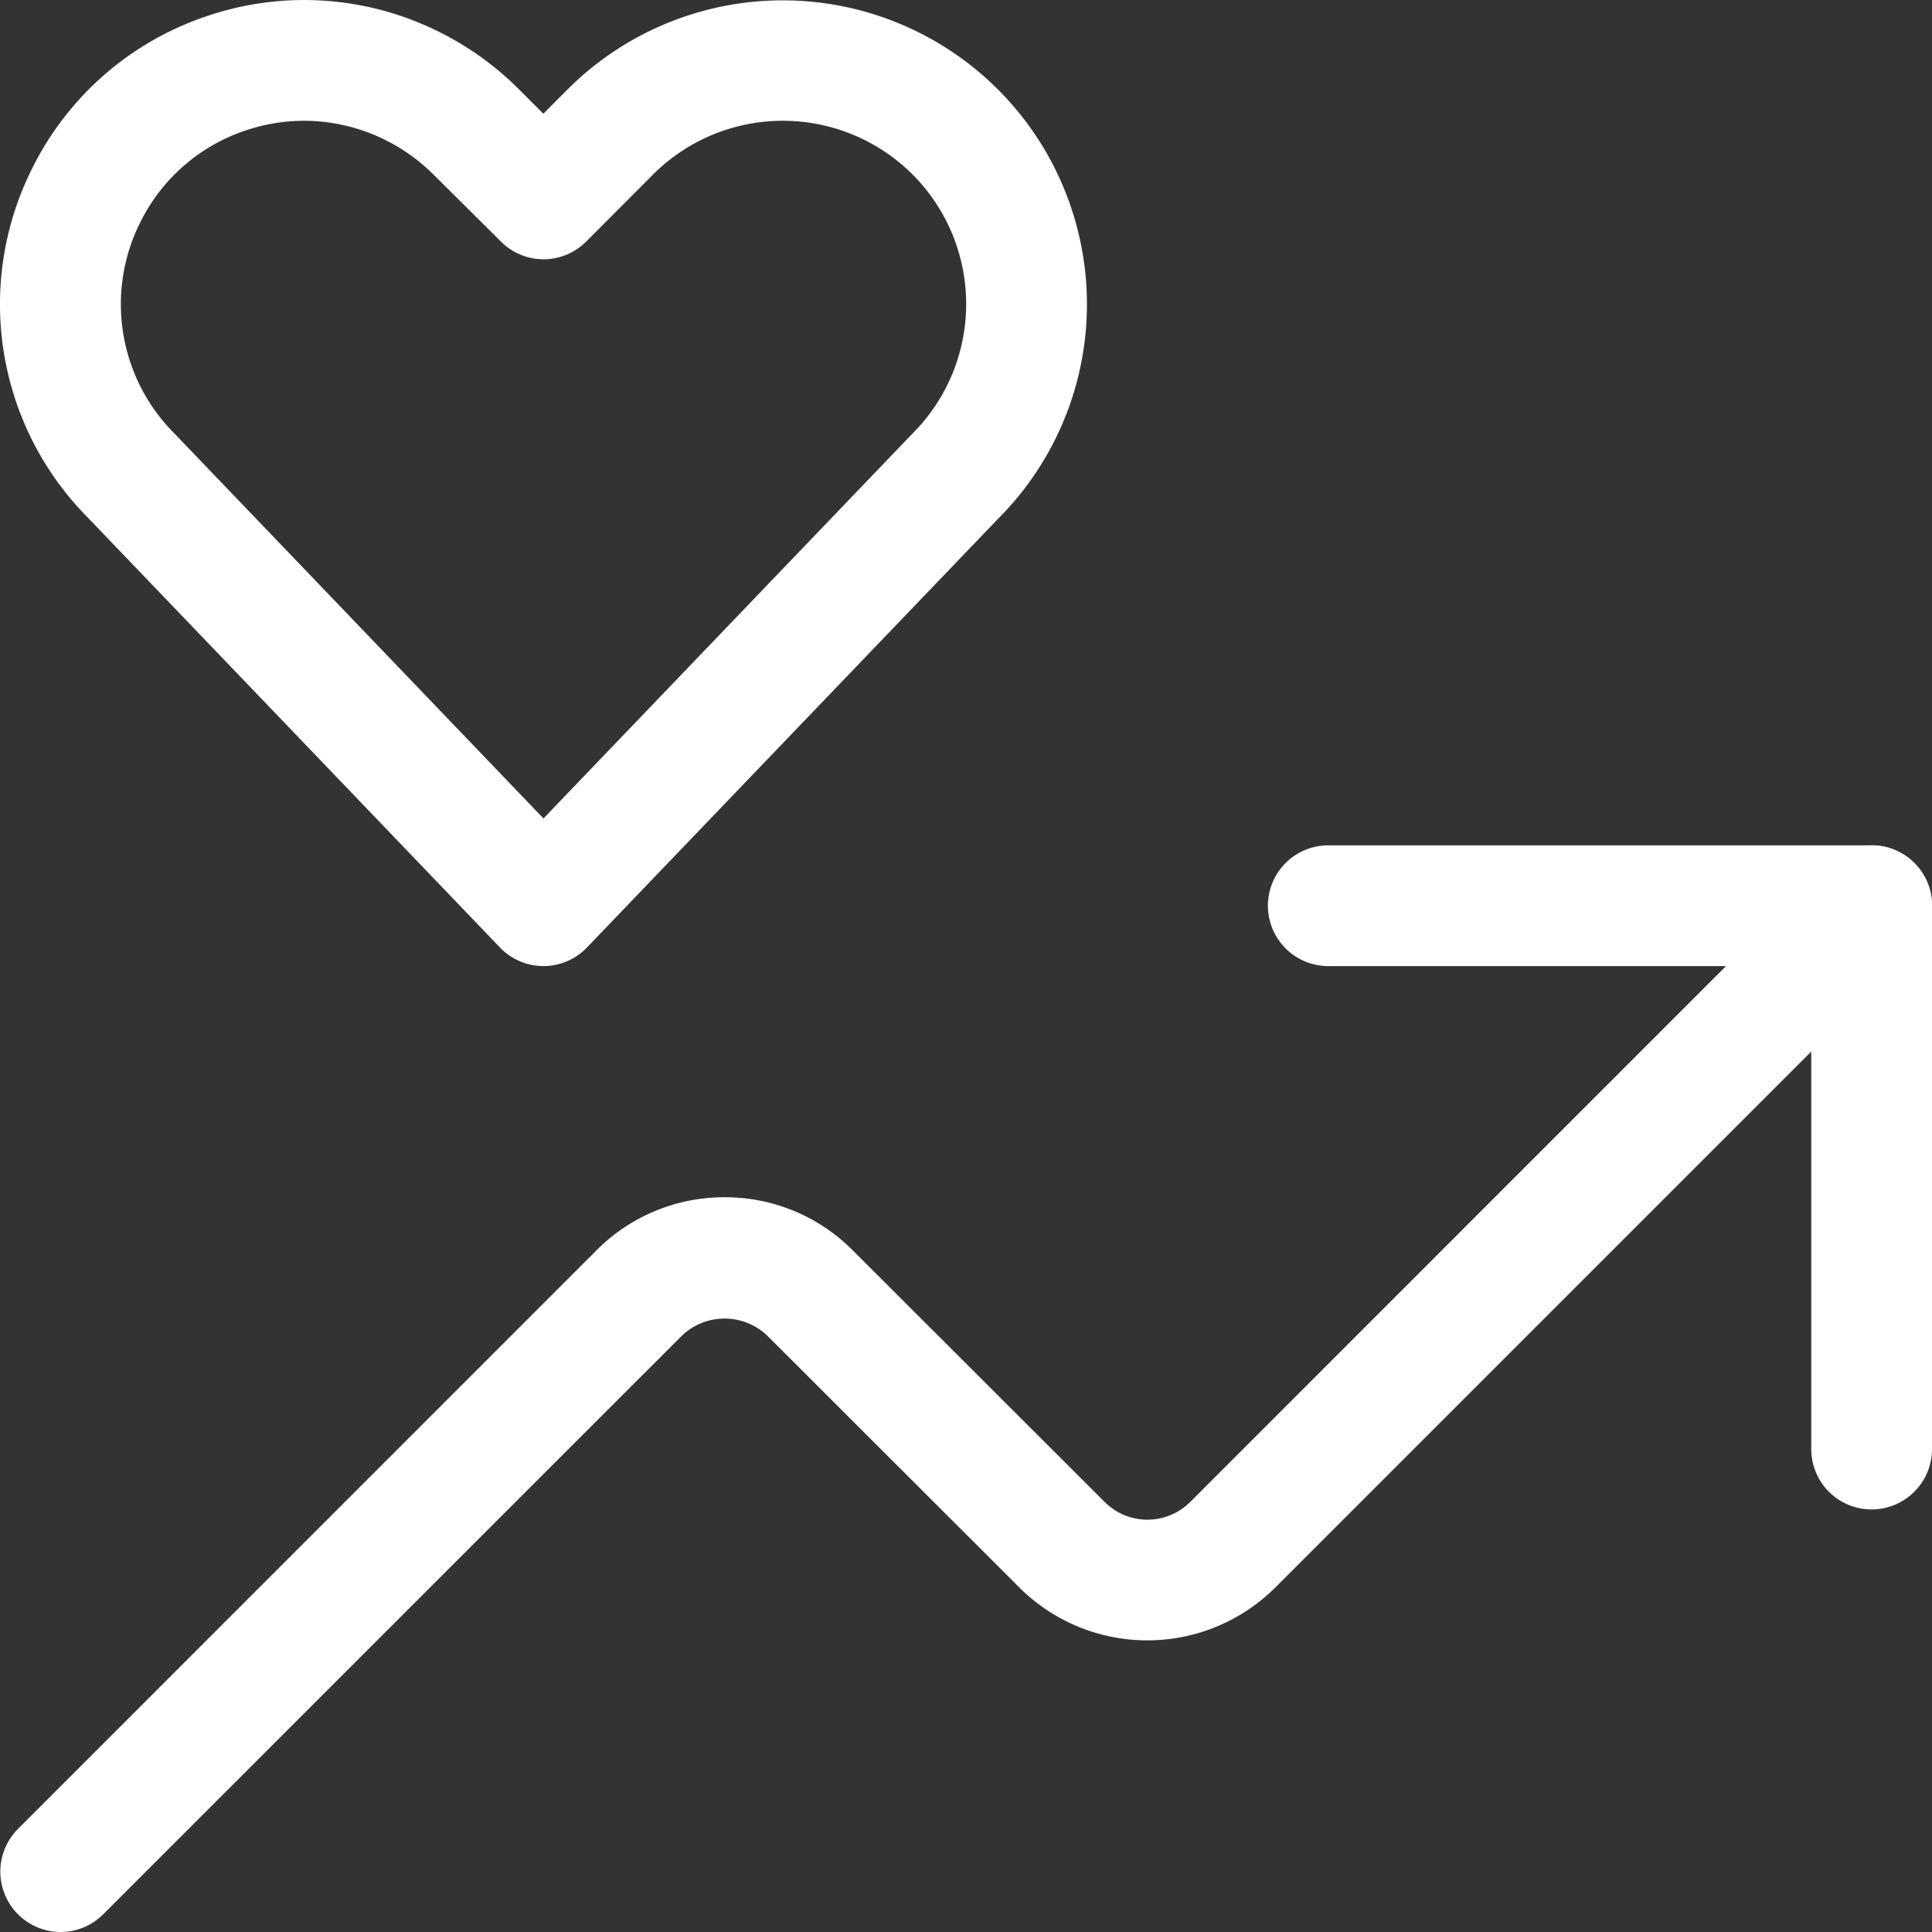 <svg xmlns="http://www.w3.org/2000/svg" width="50.004" height="50.004" viewBox="0 0 50.004 50.004">
  <rect x="0" y="0" width="50.004" height="50.004" fill="#333333" stroke="none"/>
  <g id="icon_assertividade" transform="translate(-69.207 36.621)">
    <g id="Caminho_700" data-name="Caminho 700">
      <path id="Caminho_700-2" data-name="Caminho 700" d="M117.648,2.446A1.562,1.562,0,0,1,116.086.883v-12.5h-12.5a1.563,1.563,0,0,1-1.563-1.563,1.563,1.563,0,0,1,1.563-1.562h14.062a1.562,1.562,0,0,1,1.563,1.562V.883A1.563,1.563,0,0,1,117.648,2.446Z" fill="#fff"/>
    </g>
    <g id="Caminho_701" data-name="Caminho 701">
      <path id="Caminho_701-2" data-name="Caminho 701" d="M70.773,13.383a1.563,1.563,0,0,1-1.1-2.668L84.647-4.262a4.66,4.66,0,0,1,3.315-1.372,4.652,4.652,0,0,1,3.314,1.373L97.8,2.255a1.566,1.566,0,0,0,2.21,0l16.537-16.54a1.563,1.563,0,0,1,2.209,0,1.563,1.563,0,0,1,0,2.21L102.216,4.465a4.693,4.693,0,0,1-6.628,0L89.066-2.051a1.6,1.6,0,0,0-2.21,0L71.878,12.925A1.558,1.558,0,0,1,70.773,13.383Z" fill="#fff"/>
    </g>
    <g id="Caminho_702" data-name="Caminho 702">
      <path id="Caminho_702-2" data-name="Caminho 702" d="M83.273-11.617h0a1.559,1.559,0,0,1-1.127-.482L71.491-23.213a7.84,7.84,0,0,1-1.448-9.056,7.808,7.808,0,0,1,4.543-3.943,7.814,7.814,0,0,1,6,.423,7.848,7.848,0,0,1,2.05,1.477l.634.634.631-.633a7.878,7.878,0,0,1,11.129,0,7.843,7.843,0,0,1,1.476,2.044,7.853,7.853,0,0,1-1.475,9.081L84.4-12.1A1.564,1.564,0,0,1,83.273-11.617ZM77.081-33.495a4.738,4.738,0,0,0-1.506.247,4.7,4.7,0,0,0-2.736,2.377,4.73,4.73,0,0,0,.885,5.472l9.549,9.961L92.8-25.375a4.742,4.742,0,0,0,.912-5.5,4.739,4.739,0,0,0-.889-1.233,4.751,4.751,0,0,0-6.71,0l-1.734,1.739a1.565,1.565,0,0,1-1.106.459h0a1.562,1.562,0,0,1-1.1-.458L80.43-32.1a4.757,4.757,0,0,0-1.237-.891A4.722,4.722,0,0,0,77.081-33.495Z" fill="#fff"/>
    </g>
  </g>
</svg>
